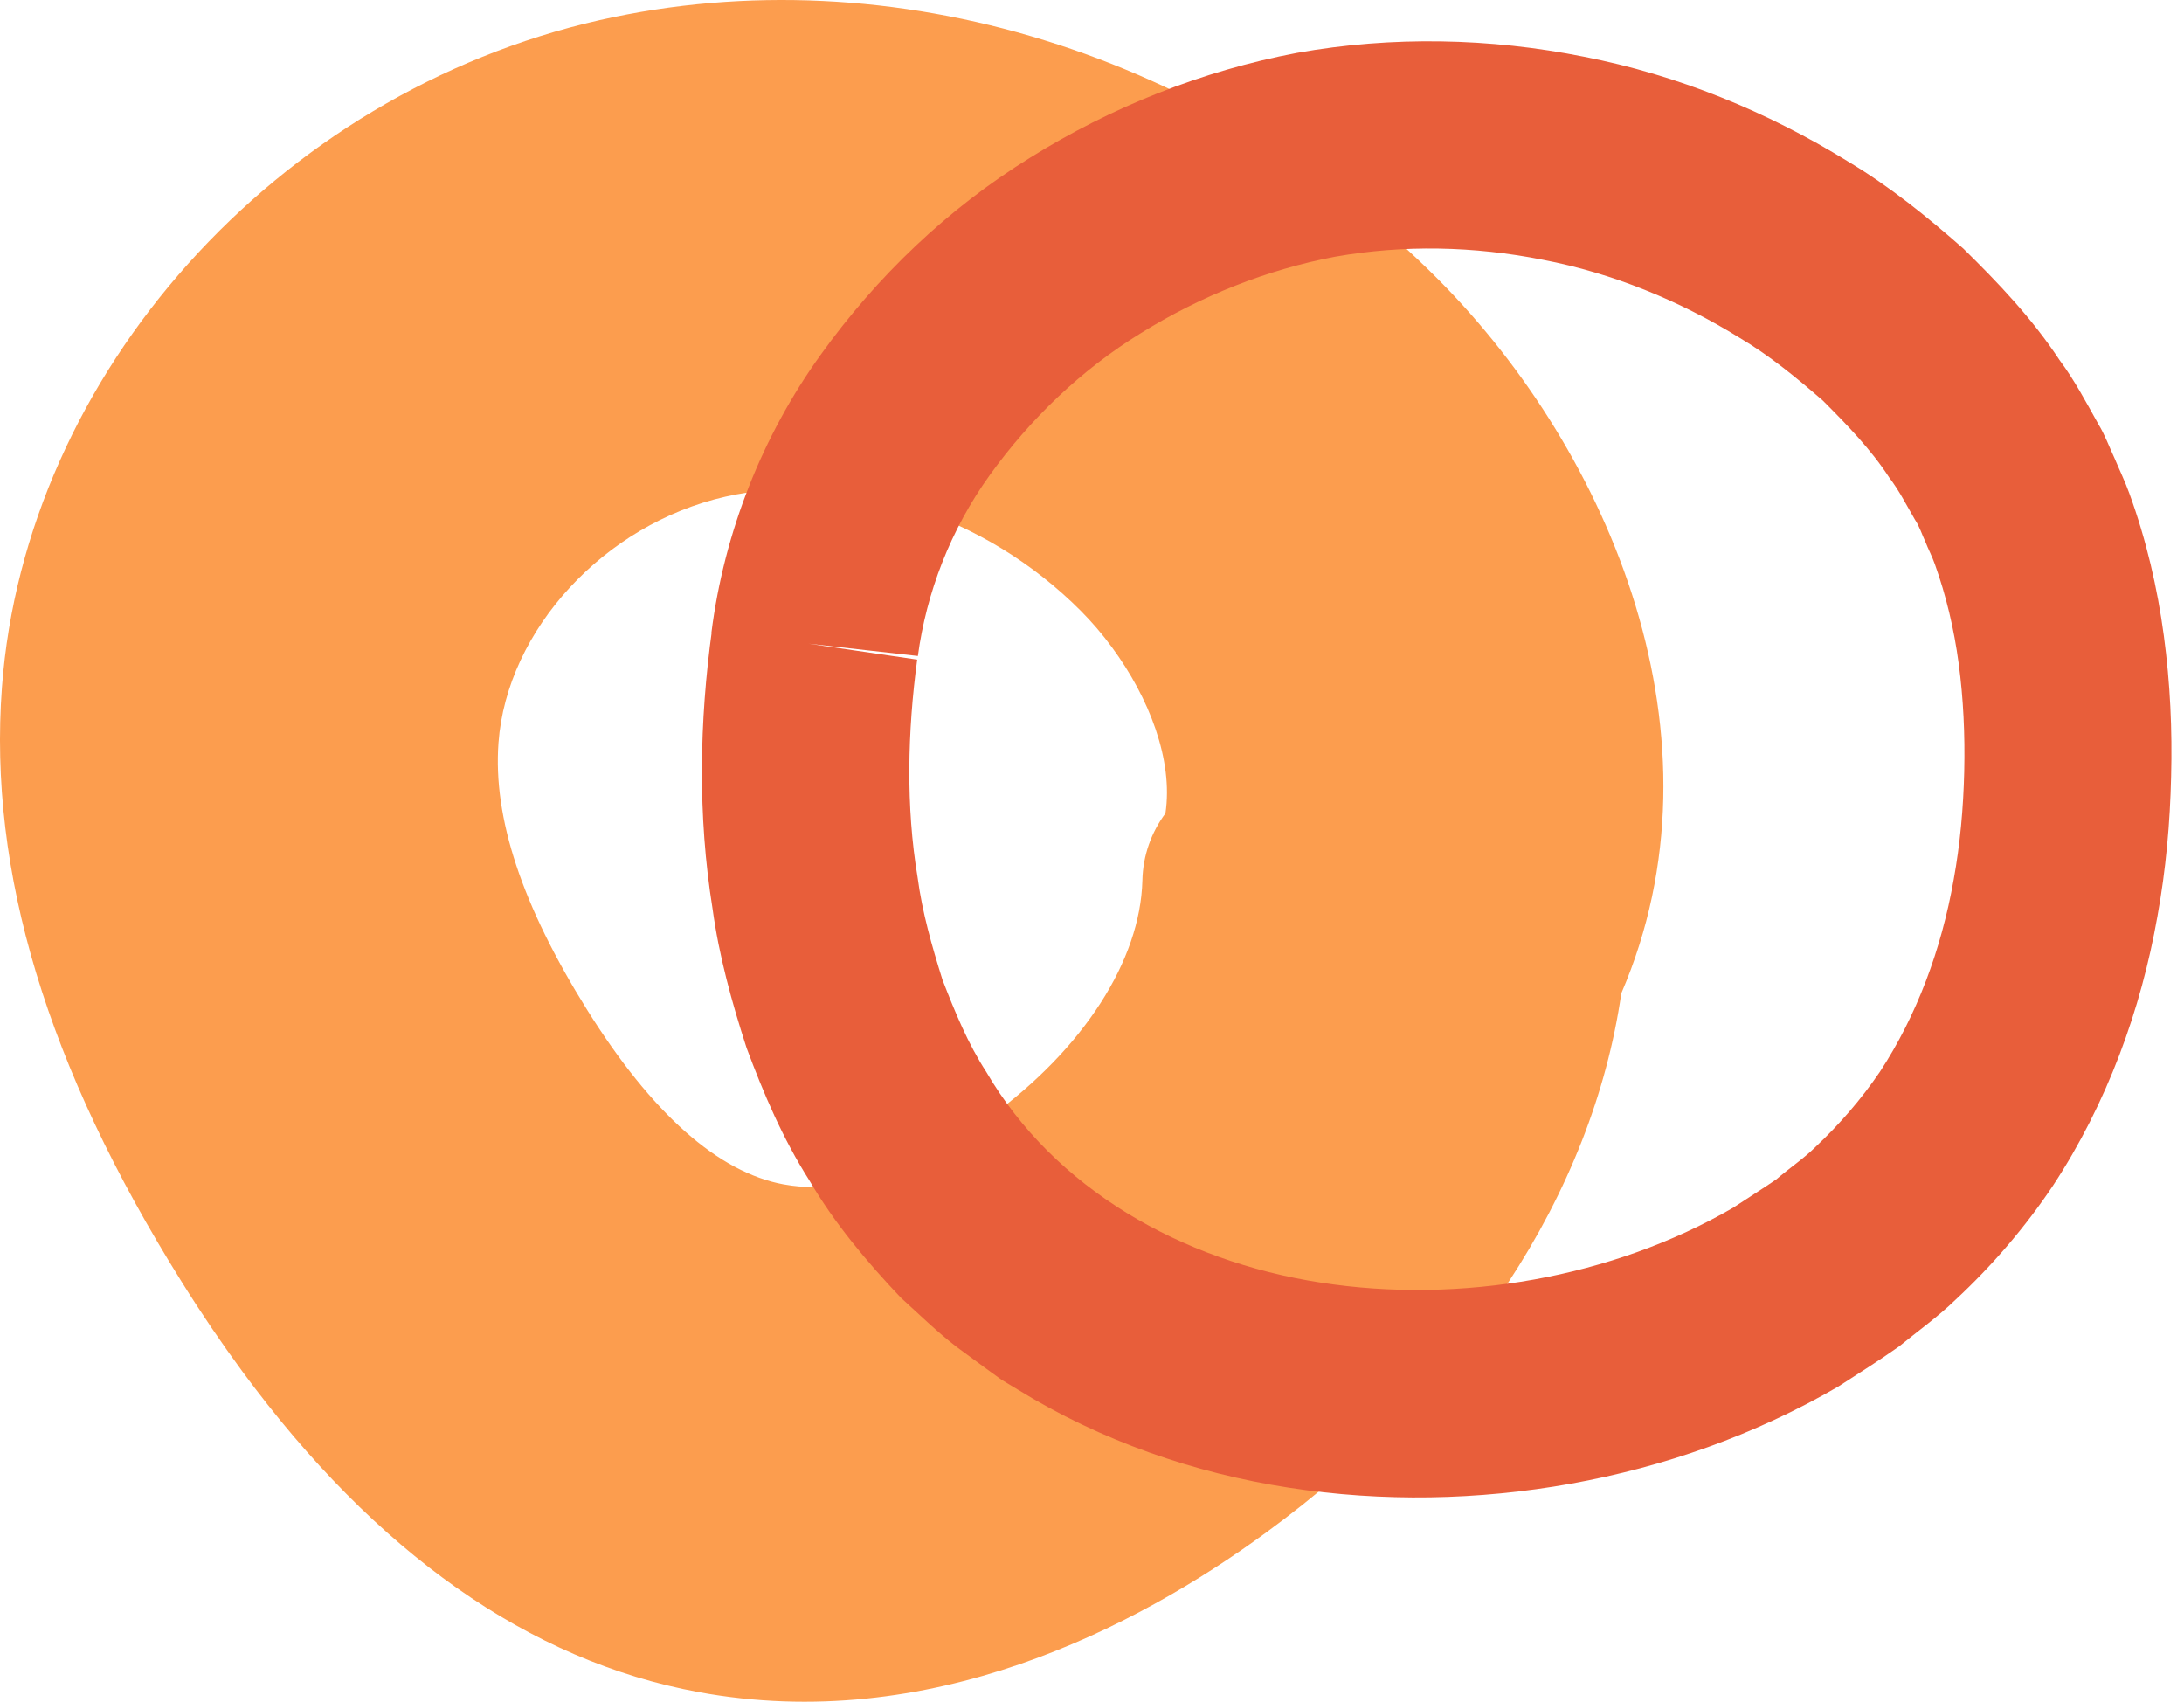 <svg width="172" height="134" viewBox="0 0 172 134" fill="none" xmlns="http://www.w3.org/2000/svg">
<g style="mix-blend-mode:multiply">
<path d="M127.682 78.224C136.336 58.145 126.836 35.665 113.309 22.044C95.605 4.217 70.285 -3.625 47.23 1.585C21.787 7.337 1.982 29.424 0.153 54.129C-0.926 68.659 3.702 83.976 14.307 100.935C15.863 103.431 17.46 105.778 19.085 107.99C29.622 122.303 41.689 130.782 54.997 133.237C73.165 136.588 89.34 128.258 99.714 120.675C115.452 109.183 125.402 93.961 127.682 78.237V78.224ZM61.74 93.269C56.553 92.32 51.339 87.68 46.234 79.513C41.102 71.291 38.822 64.413 39.259 58.484C39.914 49.598 47.599 41.268 57.127 39.111C66.586 36.981 77.574 40.508 85.136 48.119C85.996 48.987 86.828 49.951 87.579 50.982C90.5 54.943 92.411 59.854 91.783 64.047C90.677 65.539 90.009 67.357 89.968 69.338C89.804 75.633 85.327 82.579 78.011 87.924C74.612 90.407 67.964 94.409 61.754 93.269H61.74Z" fill="#FC9D4E"/>
</g>
<g style="mix-blend-mode:multiply">
<path d="M56.022 49.857C57.029 41.838 60.092 34.268 64.583 28.005C69.075 21.728 74.683 16.405 81.108 12.429C87.519 8.426 94.651 5.581 102.138 4.165C109.651 2.817 117.383 2.994 124.733 4.464C132.124 5.907 139.147 8.767 145.559 12.729C148.798 14.662 151.765 17.058 154.624 19.577C157.36 22.259 160.028 25.064 162.192 28.345C163.362 29.911 164.288 31.667 165.254 33.396C165.772 34.24 166.112 35.194 166.534 36.092C166.915 37.004 167.364 37.93 167.691 38.842C169.038 42.532 169.91 46.317 170.413 50.061C170.917 53.805 171.08 57.495 170.985 61.13C170.903 64.779 170.577 68.469 169.91 72.145C168.616 79.484 165.962 86.849 161.675 93.371C159.51 96.611 156.87 99.688 154.025 102.33C152.623 103.691 151.044 104.808 149.547 106.033C147.981 107.136 146.362 108.157 144.755 109.192C138.167 113.018 131.035 115.509 123.726 116.83C116.416 118.137 108.903 118.287 101.484 117.143C94.08 115.999 86.702 113.467 80.114 109.396L78.875 108.647L77.691 107.789L75.336 106.06C73.798 104.876 72.383 103.487 70.94 102.18C68.245 99.334 65.713 96.312 63.739 92.949C61.643 89.654 60.132 86.1 58.798 82.52C57.628 78.912 56.62 75.249 56.117 71.559C54.933 64.194 55.082 56.814 56.076 49.571L72.233 51.94C71.471 57.645 71.335 63.499 72.26 69.054C72.628 71.859 73.404 74.528 74.22 77.142C75.2 79.674 76.235 82.193 77.678 84.412C83.027 93.575 93.004 99.294 104.002 100.995C115.001 102.711 127.006 100.601 136.493 95.1C137.623 94.351 138.78 93.63 139.896 92.867C140.903 91.996 142.033 91.247 142.972 90.321C144.905 88.497 146.552 86.591 148.049 84.399C150.949 79.974 152.881 74.8 153.862 69.259C154.365 66.495 154.624 63.649 154.692 60.763C154.76 57.863 154.624 54.99 154.256 52.253C153.889 49.517 153.263 46.889 152.378 44.425C152.16 43.798 151.861 43.254 151.629 42.655C151.357 42.083 151.18 41.47 150.813 40.925C150.159 39.809 149.588 38.652 148.784 37.603C147.355 35.398 145.463 33.451 143.558 31.545C141.502 29.761 139.379 28.005 136.983 26.589C132.274 23.675 126.992 21.51 121.534 20.462C116.076 19.373 110.509 19.264 105.132 20.217C99.756 21.238 94.529 23.321 89.846 26.235C85.137 29.121 81.108 33.029 77.977 37.372C74.833 41.729 72.954 46.712 72.287 51.654L56.062 49.83L56.022 49.857Z" fill="#E85E3A"/>
</g>
</svg>
